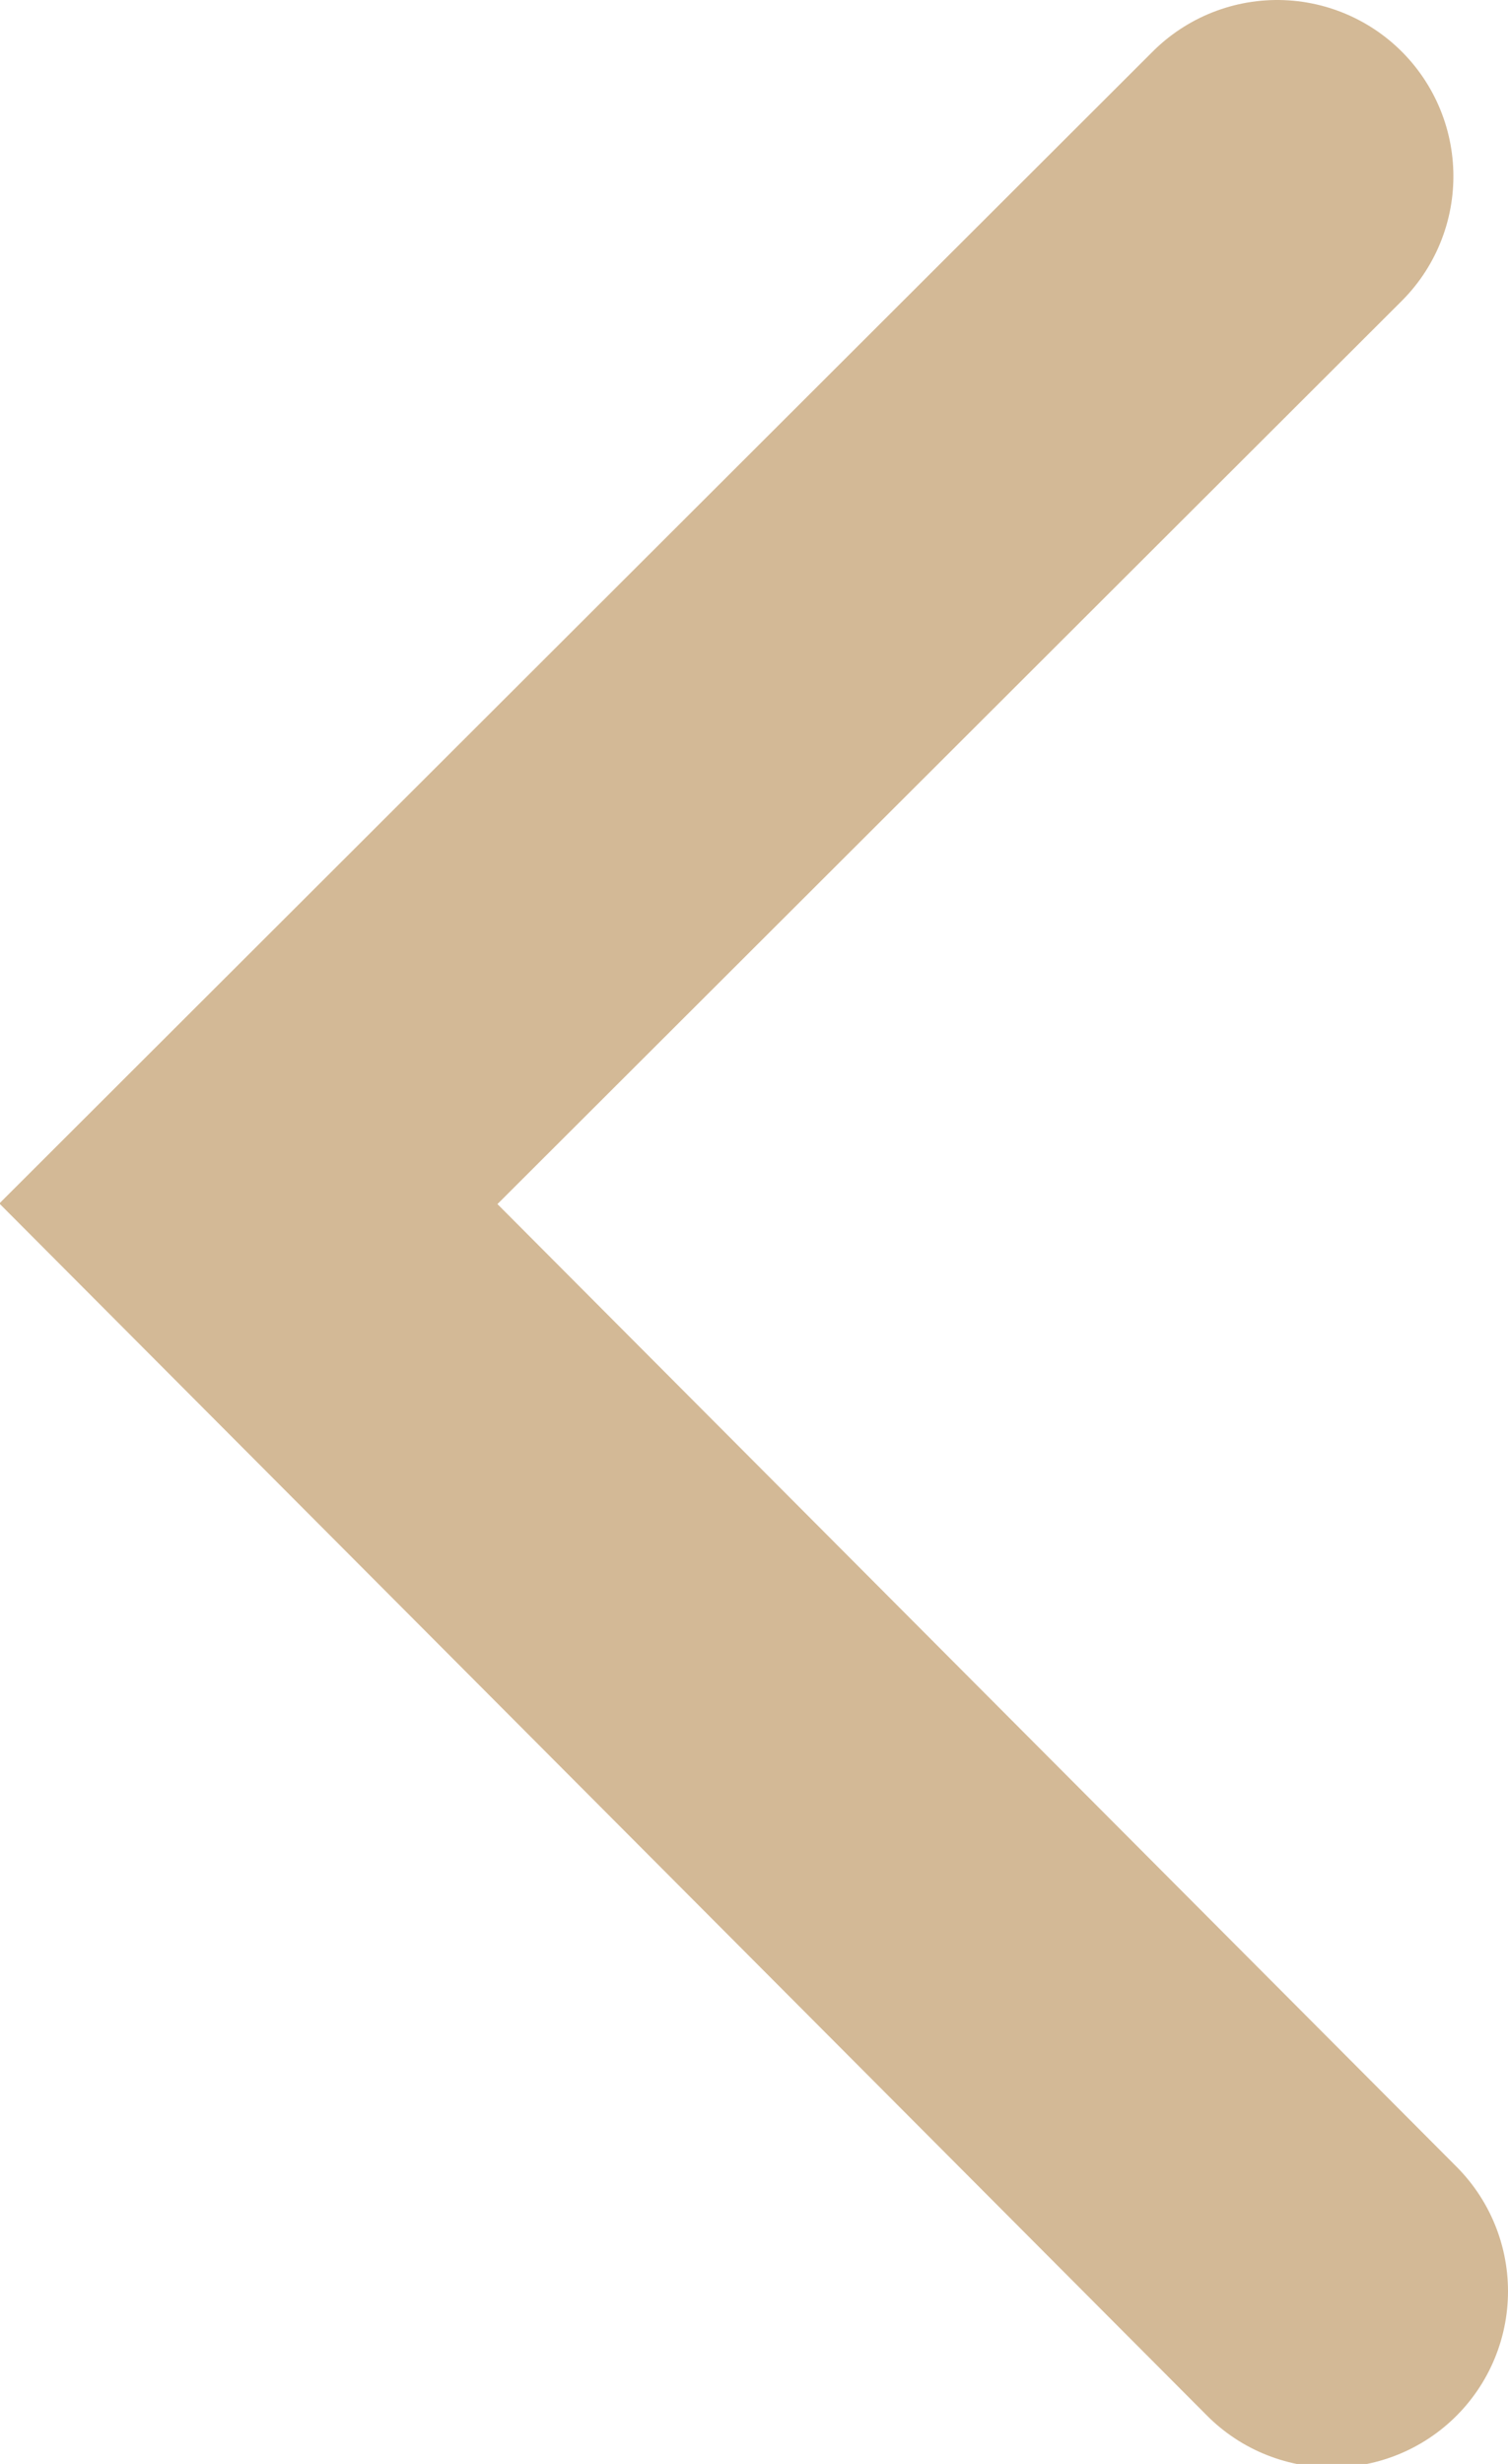 <svg xmlns="http://www.w3.org/2000/svg" viewBox="0 0 8.56 13.98"><defs><style>.cls-1{fill:none;stroke:#d3b996;stroke-linecap:round;stroke-miterlimit:10;stroke-width:2px;}</style></defs><g id="Ebene_2" data-name="Ebene 2"><g id="Ebene_1-2" data-name="Ebene 1"><path id="Path_143_Copy_3" data-name="Path 143 Copy 3" class="cls-1" d="M7.56,13,1.41,6.83,7.25,1"/></g></g></svg>